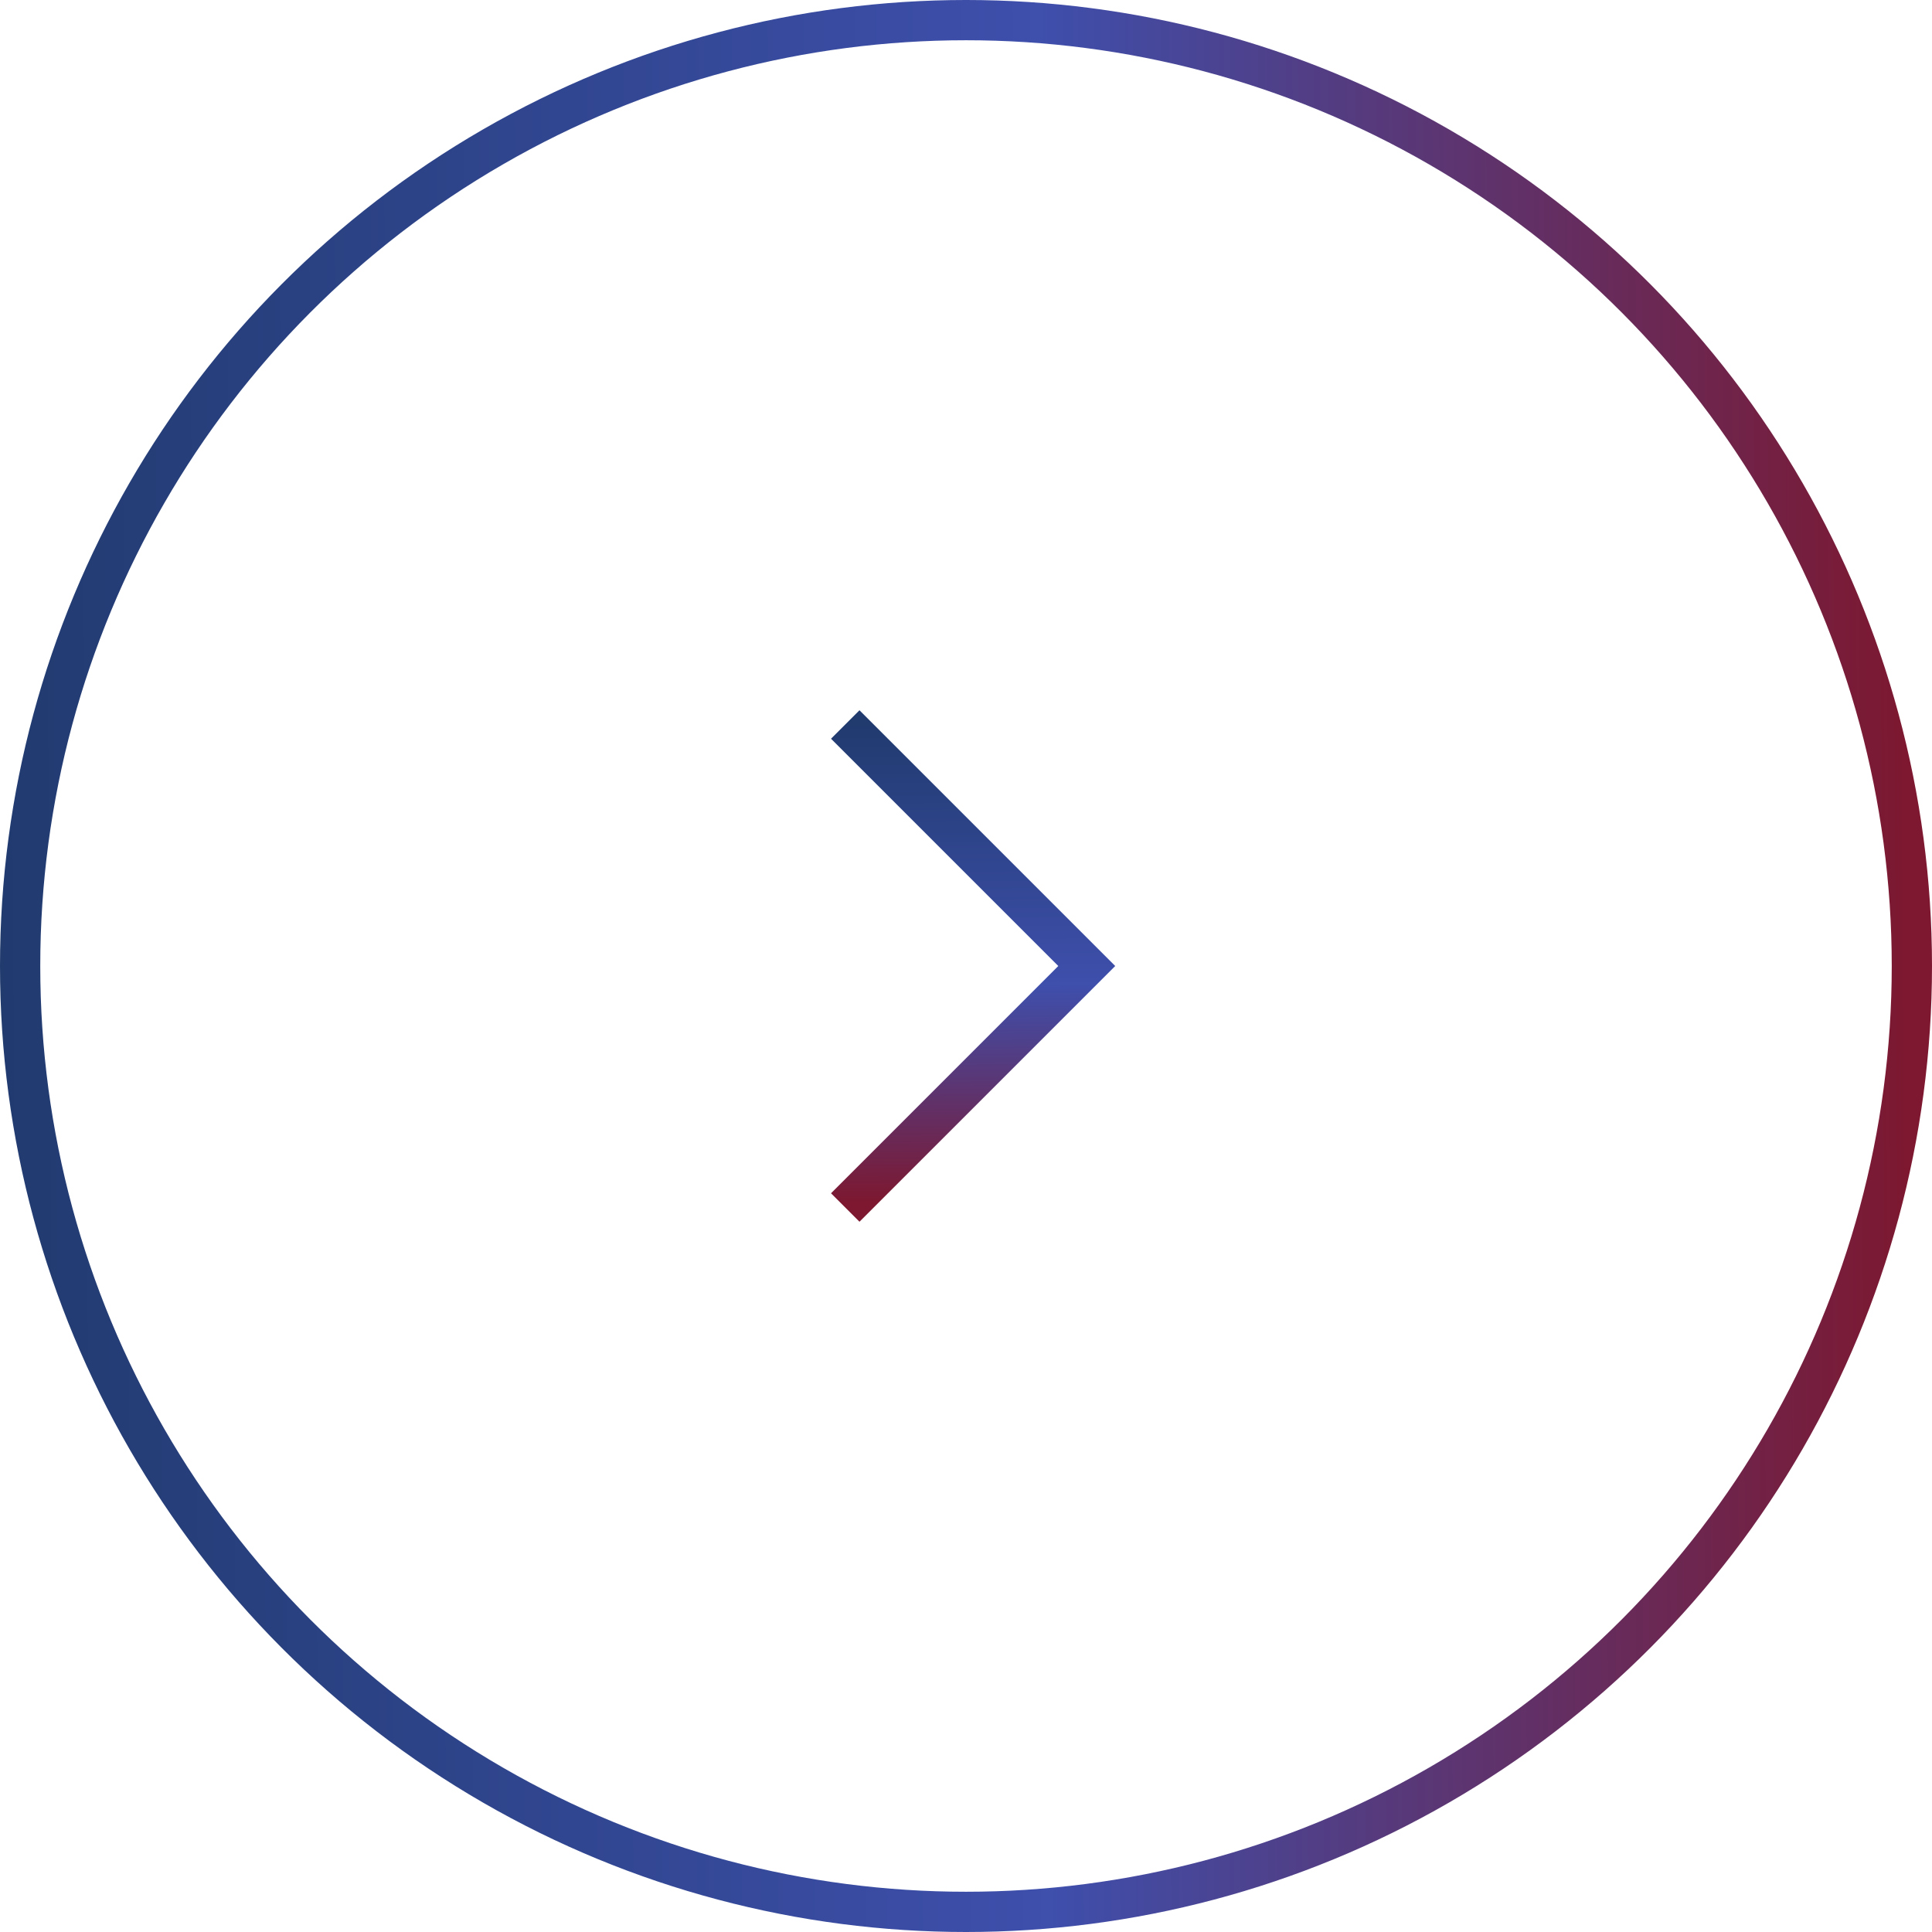 <svg width="48" height="48" viewBox="0 0 48 48" fill="none" xmlns="http://www.w3.org/2000/svg"><circle cx="24" cy="24" r="23.5" stroke="url(#paint0_linear_64_132)"/><path d="m21 18 6 6-6 6" stroke="url(#paint1_linear_64_132)"/><defs><linearGradient id="paint0_linear_64_132" x1="0" y1="43.968" x2="48.434" y2="43.695" gradientUnits="userSpaceOnUse"><stop stop-color="#213B6F"/><stop offset=".538" stop-color="#3E4FAC"/><stop offset=".98" stop-color="#7D1830"/></linearGradient><linearGradient id="paint1_linear_64_132" x1="21.504" y1="18" x2="21.64" y2="30.107" gradientUnits="userSpaceOnUse"><stop stop-color="#213B6F"/><stop offset=".538" stop-color="#3E4FAC"/><stop offset=".98" stop-color="#7D1830"/></linearGradient></defs></svg>